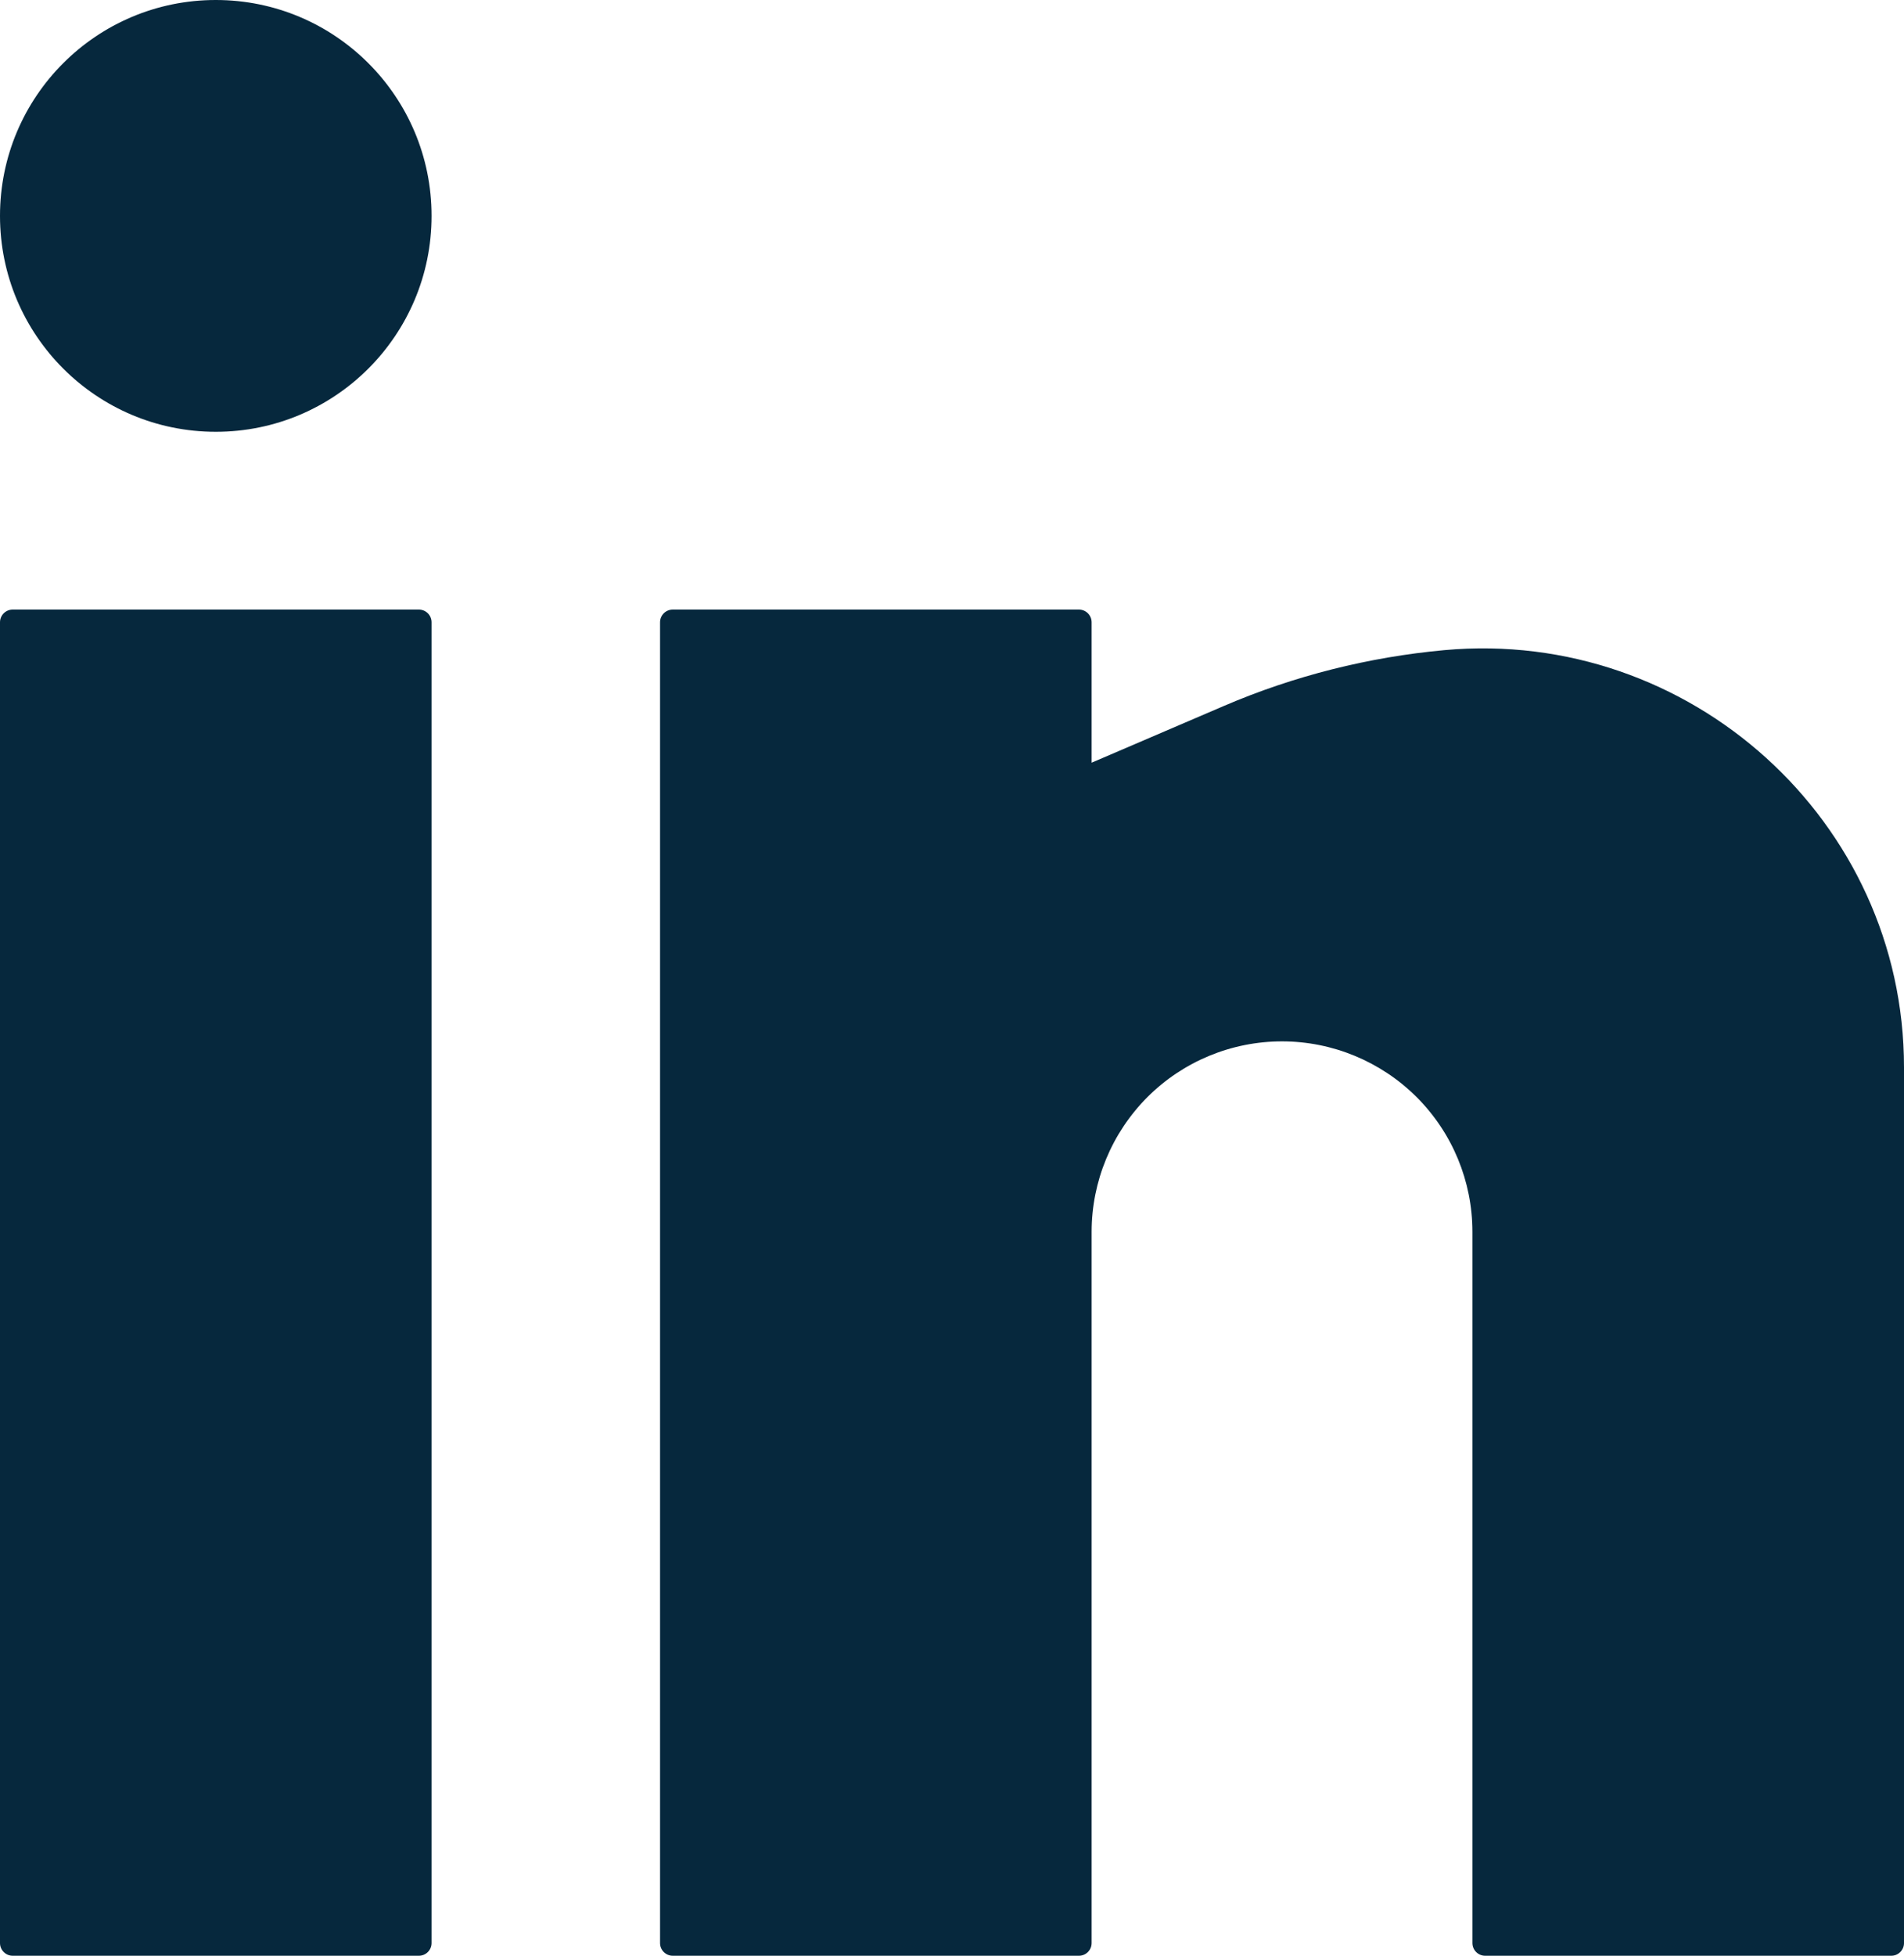 <?xml version="1.0" encoding="UTF-8" standalone="no"?>
<svg
   width="18.75"
   height="19.25"
   viewBox="0 0 18.75 19.25"
   fill="none"
   version="1.1"
   id="svg830"
   sodipodi:docname="kamilla-on-linkedin-inverted.svg"
   inkscape:version="1.1.1 (c3084ef, 2021-09-22)"
   xmlns:inkscape="http://www.inkscape.org/namespaces/inkscape"
   xmlns:sodipodi="http://sodipodi.sourceforge.net/DTD/sodipodi-0.dtd"
   xmlns="http://www.w3.org/2000/svg"
   xmlns:svg="http://www.w3.org/2000/svg">
  <defs
     id="defs834" />
  <sodipodi:namedview
     id="namedview832"
     pagecolor="#ffffff"
     bordercolor="#666666"
     borderopacity="1.0"
     inkscape:pageshadow="2"
     inkscape:pageopacity="0.0"
     inkscape:pagecheckerboard="0"
     showgrid="false"
     inkscape:zoom="34.238095"
     inkscape:cx="8.9228095"
     inkscape:cy="12.310848"
     inkscape:window-width="1312"
     inkscape:window-height="969"
     inkscape:window-x="2096"
     inkscape:window-y="77"
     inkscape:window-maximized="0"
     inkscape:current-layer="svg830" />
  <path
     d="M 2.125,0 C 0.951,0 0,0.951 0,2.125 0,3.299 0.951,4.25 2.125,4.25 3.299,4.25 4.25,3.299 4.25,2.125 4.25,0.951 3.299,0 2.125,0 Z"
     fill="#06283d"
     id="path824" />
  <path
     d="M 0.125,6 C 0.056,6 0,6.056 0,6.125 v 13 c 0,0.069 0.056,0.125 0.125,0.125 h 4 c 0.069,0 0.125,-0.056 0.125,-0.125 v -13 C 4.25,6.056 4.194,6 4.125,6 Z"
     fill="#06283d"
     id="path826" />
  <path
     d="M 6.625,6 C 6.556,6 6.5,6.056 6.5,6.125 v 13 c 0,0.069 0.056,0.125 0.125,0.125 h 4 c 0.069,0 0.125,-0.056 0.125,-0.125 v -7 c 0,-0.497 0.198,-0.974 0.549,-1.326 0.352,-0.352 0.829,-0.549 1.326,-0.549 0.497,0 0.974,0.198 1.326,0.549 0.352,0.352 0.549,0.829 0.549,1.326 v 7 c 0,0.069 0.056,0.125 0.125,0.125 h 4 c 0.069,0 0.125,-0.056 0.125,-0.125 V 10.505 C 18.75,8.079 16.639,6.18 14.225,6.399 13.48,6.467 12.744,6.652 12.056,6.947 L 10.75,7.507 V 6.125 C 10.75,6.056 10.694,6 10.625,6 Z"
     fill="#06283d"
     id="path828" />
</svg>
